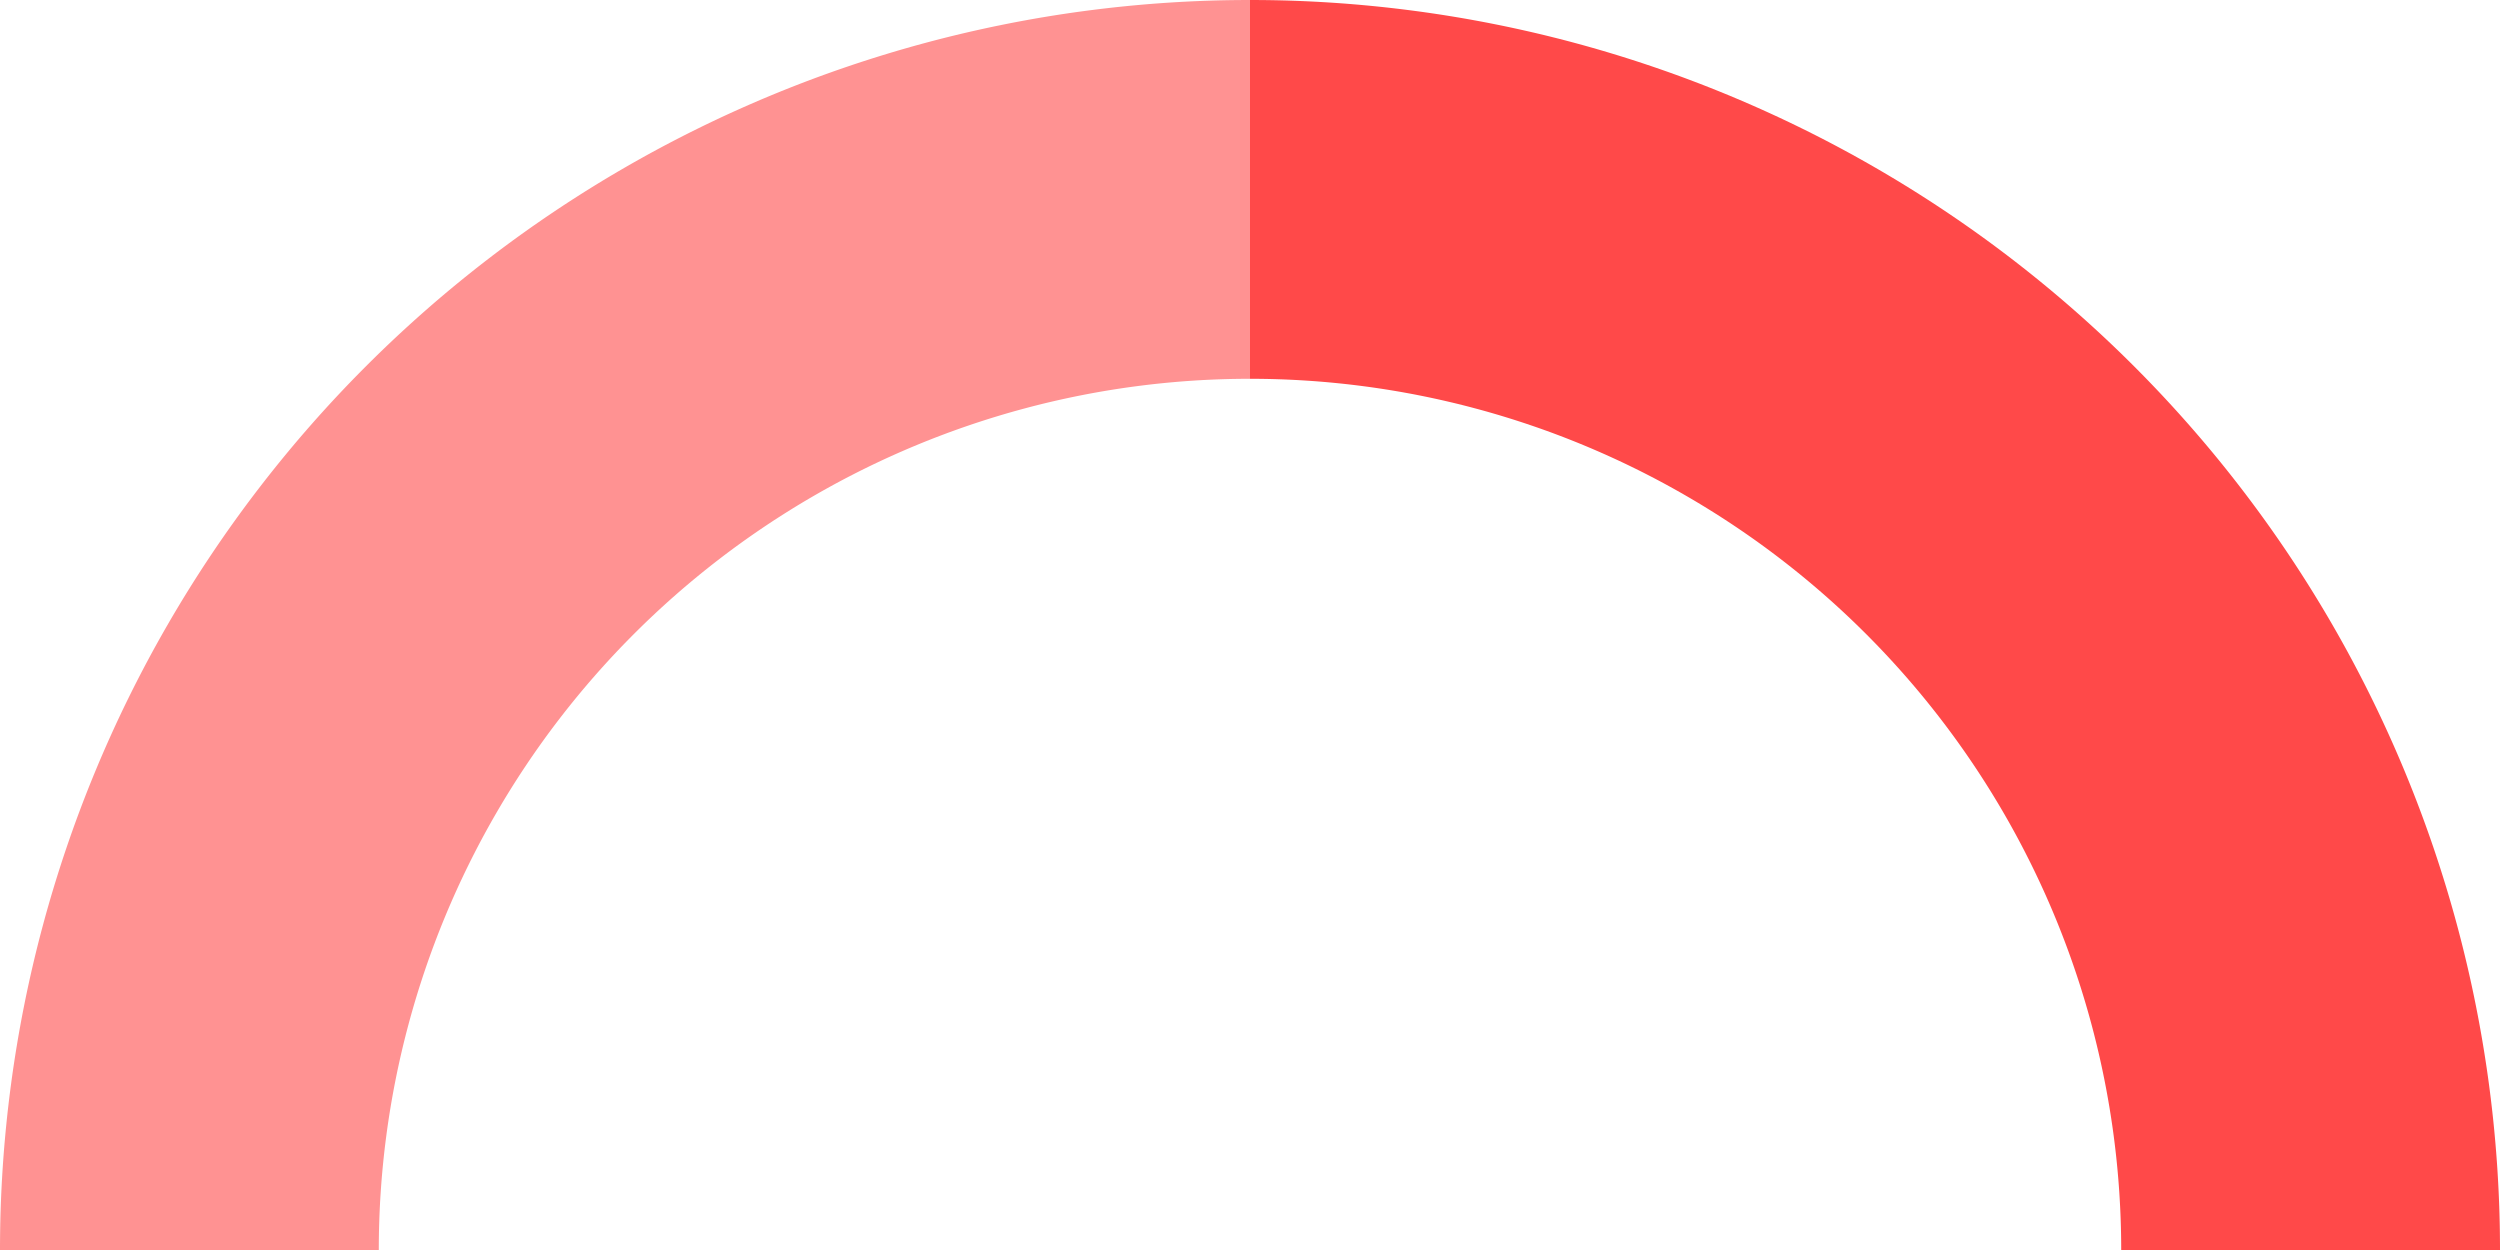<svg xmlns="http://www.w3.org/2000/svg" width="33" height="16.5" viewBox="0 0 33 16.5">
  <title>pictotop_1</title>
  <g id="Calque_2" data-name="Calque 2">
    <g id="contenu">
      <g>
        <path d="M16.5,2.5a14,14,0,0,1,14,14" style="fill: none;stroke: #ff4949;stroke-miterlimit: 10;stroke-width: 5px"/>
        <path d="M2.5,16.5a14,14,0,0,1,14-14" style="fill: none;stroke: #ff9292;stroke-miterlimit: 10;stroke-width: 5px"/>
      </g>
    </g>
  </g>
</svg>
